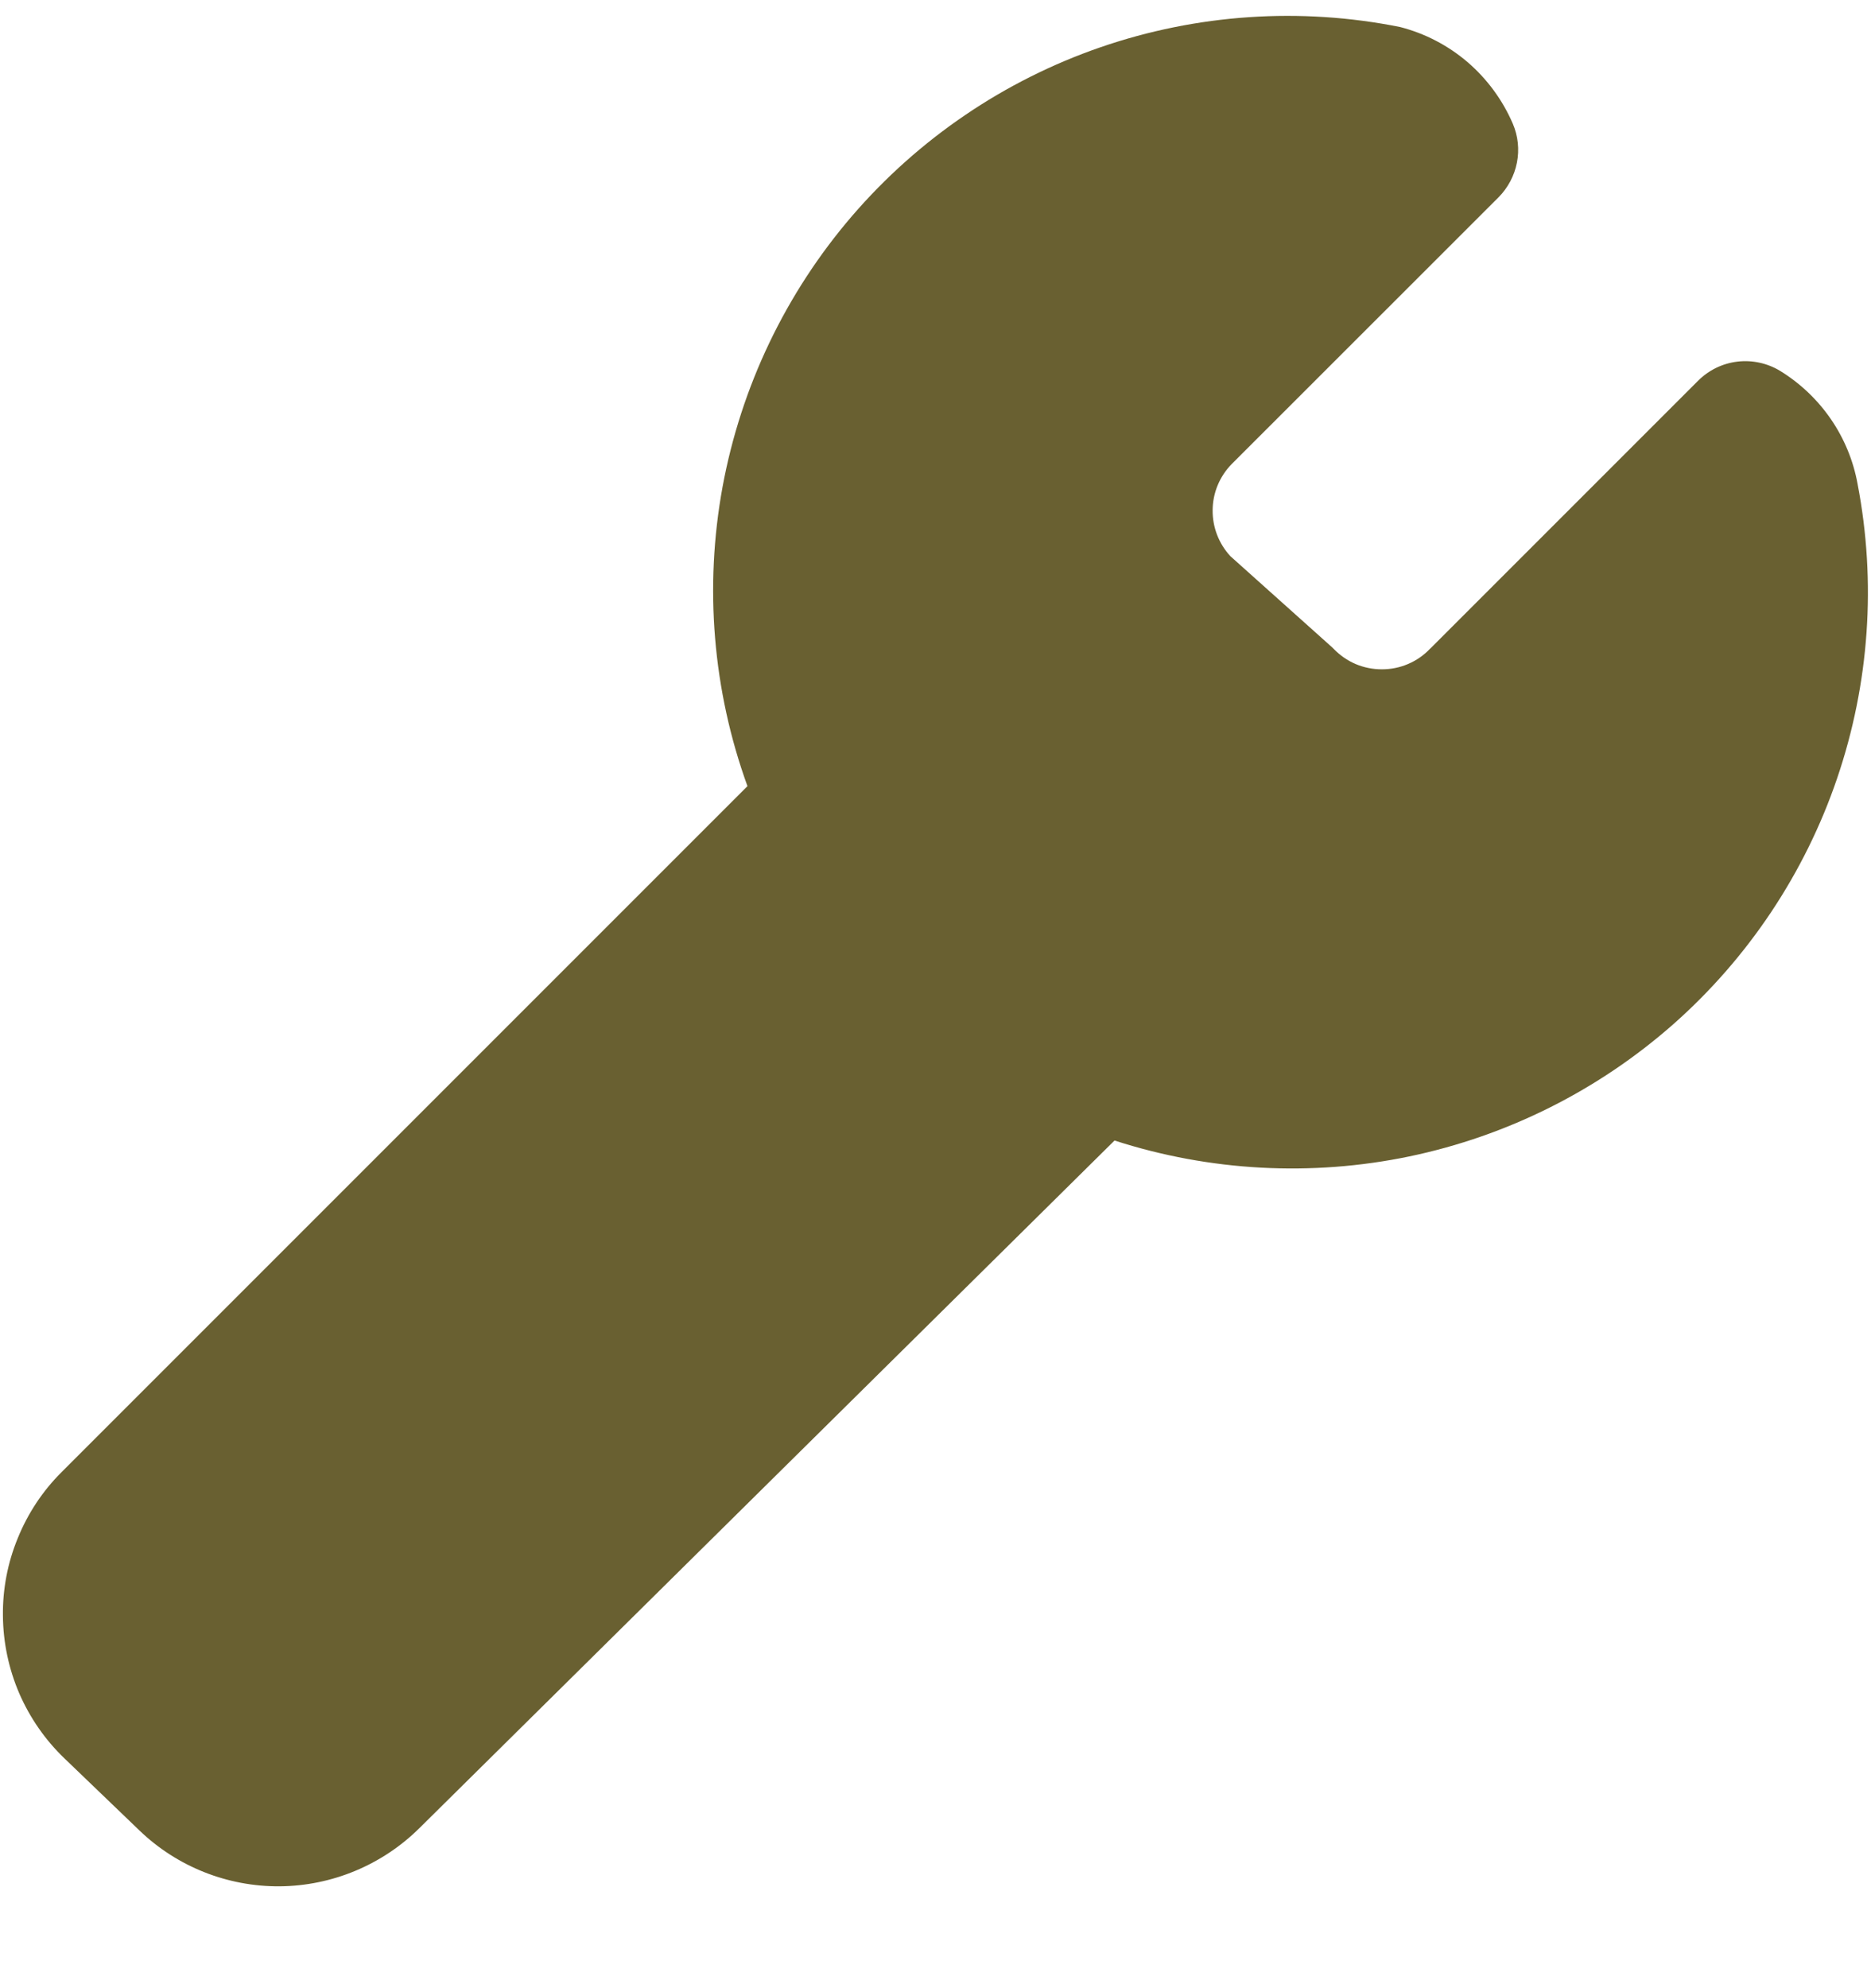 <svg width="16" height="17" viewBox="0 0 16 17" fill="none" xmlns="http://www.w3.org/2000/svg">
<g clip-path="url(#clip0_3257_6110)">
<path fill-rule="evenodd" clip-rule="evenodd" d="M11.973 0.231C11.119 0.06 10.235 0.12 9.411 0.404C8.588 0.688 7.855 1.186 7.287 1.846C6.719 2.507 6.337 3.306 6.179 4.163C6.022 5.02 6.095 5.903 6.392 6.722L0.527 12.587C0.365 12.748 0.238 12.94 0.152 13.152C0.065 13.363 0.022 13.589 0.025 13.817C0.027 14.045 0.075 14.271 0.165 14.48C0.256 14.689 0.387 14.878 0.552 15.036L1.192 15.651C1.514 15.961 1.945 16.132 2.392 16.129C2.839 16.125 3.267 15.947 3.585 15.633L9.531 9.752C10.345 10.015 11.214 10.062 12.052 9.888C12.89 9.713 13.668 9.323 14.31 8.757C14.951 8.19 15.434 7.466 15.71 6.656C15.986 5.846 16.047 4.978 15.885 4.137C15.849 3.939 15.771 3.75 15.657 3.584C15.543 3.418 15.396 3.278 15.224 3.172C15.114 3.105 14.985 3.077 14.858 3.092C14.73 3.107 14.612 3.165 14.521 3.256L12.235 5.542L12.228 5.548C12.175 5.604 12.111 5.648 12.04 5.678C11.97 5.708 11.894 5.723 11.817 5.723C11.74 5.723 11.664 5.708 11.593 5.678C11.523 5.648 11.459 5.604 11.405 5.548C11.396 5.538 11.385 5.529 11.375 5.52L10.522 4.756C10.423 4.649 10.368 4.508 10.37 4.361C10.371 4.215 10.429 4.075 10.531 3.97L12.815 1.687C12.895 1.606 12.95 1.503 12.972 1.391C12.994 1.279 12.982 1.163 12.937 1.058C12.85 0.856 12.718 0.676 12.551 0.532C12.384 0.389 12.187 0.286 11.973 0.231Z" fill="#696031"/>
</g>
<defs>
<clipPath id="clip0_3257_6110">
<rect width="16" height="16" fill="white" transform="translate(0 0.132)"/>
</clipPath>
</defs>
</svg>
